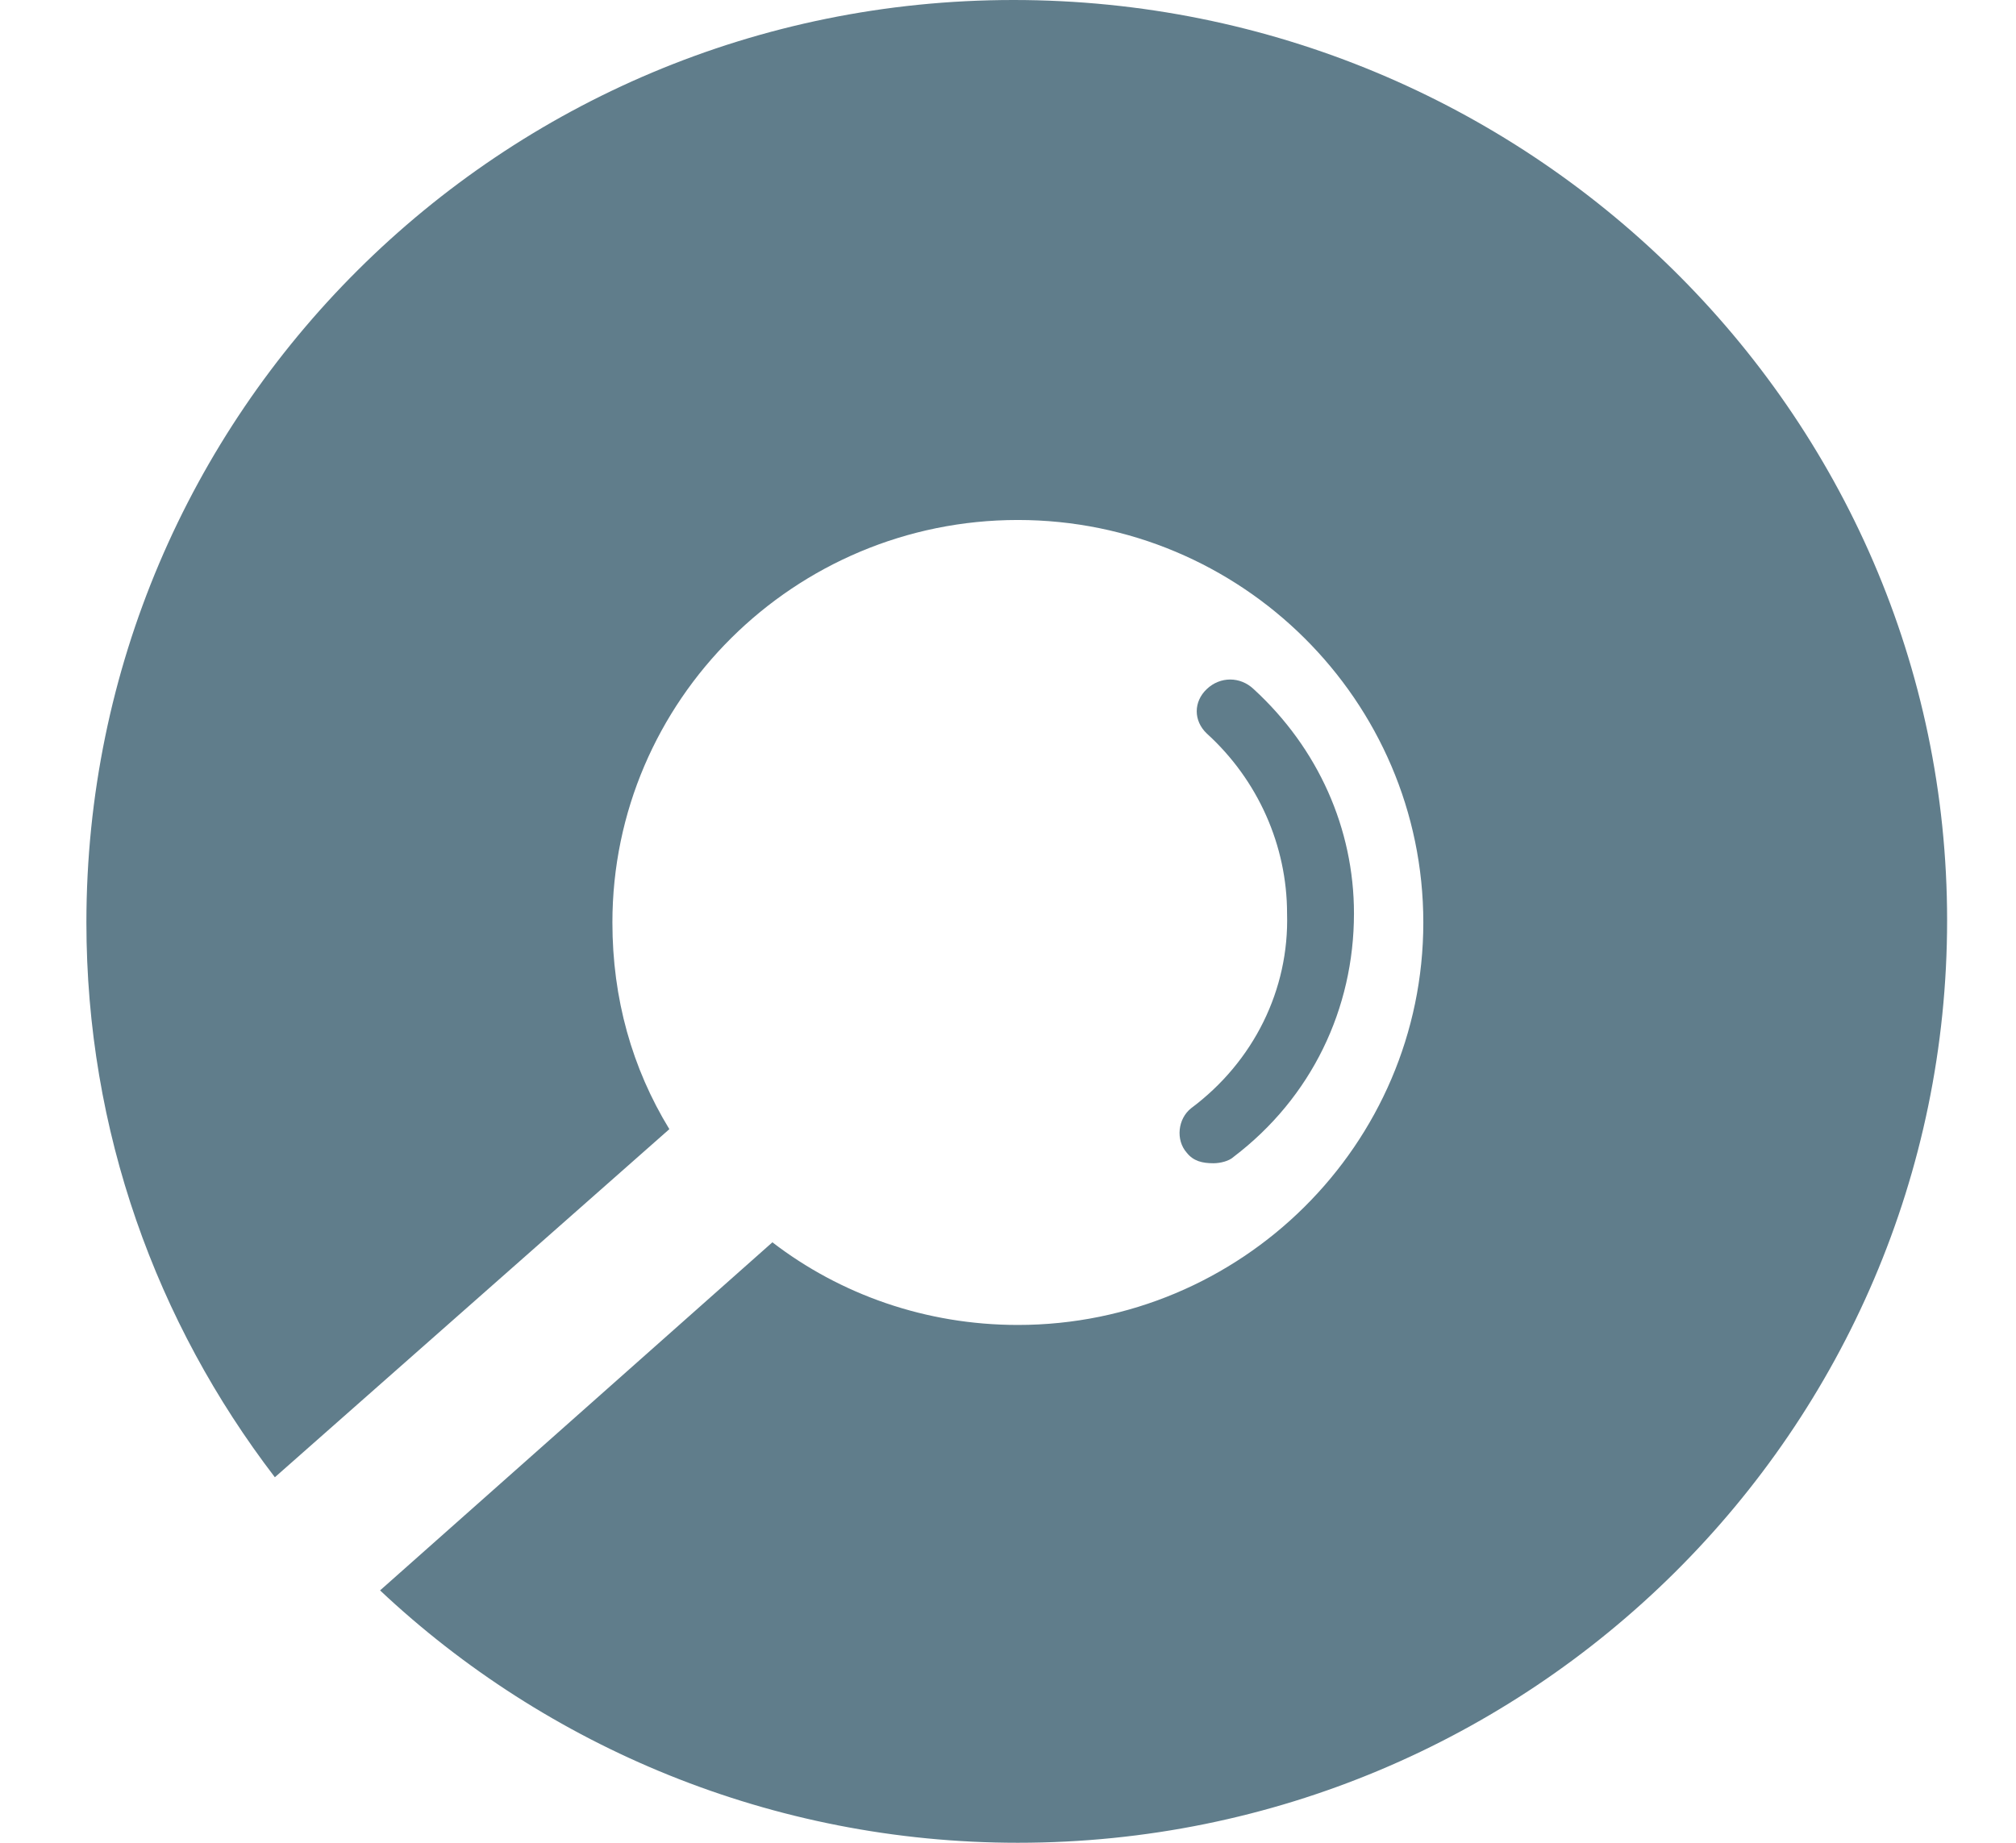 <svg xmlns="http://www.w3.org/2000/svg" xmlns:xlink="http://www.w3.org/1999/xlink" width="35" height="32"
     viewBox="0 0 40 40" version="1.1">
    <g id="Canvas" transform="translate(9379 3040)">
        <g id="logo">
            <g id="logo copy">
                <use xlink:href="#path0_fill" transform="translate(-9379 -3040)" fill="#607d8b"/>
            </g>
        </g>
    </g>
    <defs>
        <path id="path0_fill" fill-rule="evenodd"
              d="M 0 20.024C 0 8.973 8.989 0 20.118 0C 31.248 0 40.38 8.926 40.38 19.976C 40.38 31.027 31.343 40 20.214 40C 14.887 40 9.988 37.922 6.373 34.522L 14.887 26.966C 16.361 28.099 18.216 28.76 20.214 28.76C 25.064 28.76 29.013 24.841 29.013 20.024C 29.013 15.207 25.064 11.287 20.214 11.287C 15.362 11.287 11.415 15.207 11.415 20.024C 11.415 21.677 11.843 23.188 12.651 24.51L 4.09 32.066C 1.521 28.713 0 24.557 0 20.024ZM 23.878 25.02C 23.636 24.745 23.684 24.285 23.975 24.055C 25.33 23.044 26.105 21.482 26.056 19.828C 26.056 18.357 25.427 16.933 24.314 15.922C 24.023 15.646 24.023 15.232 24.314 14.957C 24.604 14.681 25.039 14.681 25.33 14.957C 26.733 16.243 27.508 17.989 27.508 19.828C 27.508 21.895 26.589 23.825 24.895 25.112C 24.798 25.204 24.604 25.25 24.459 25.25C 24.217 25.25 24.023 25.204 23.878 25.02Z"/>
    </defs>
</svg>